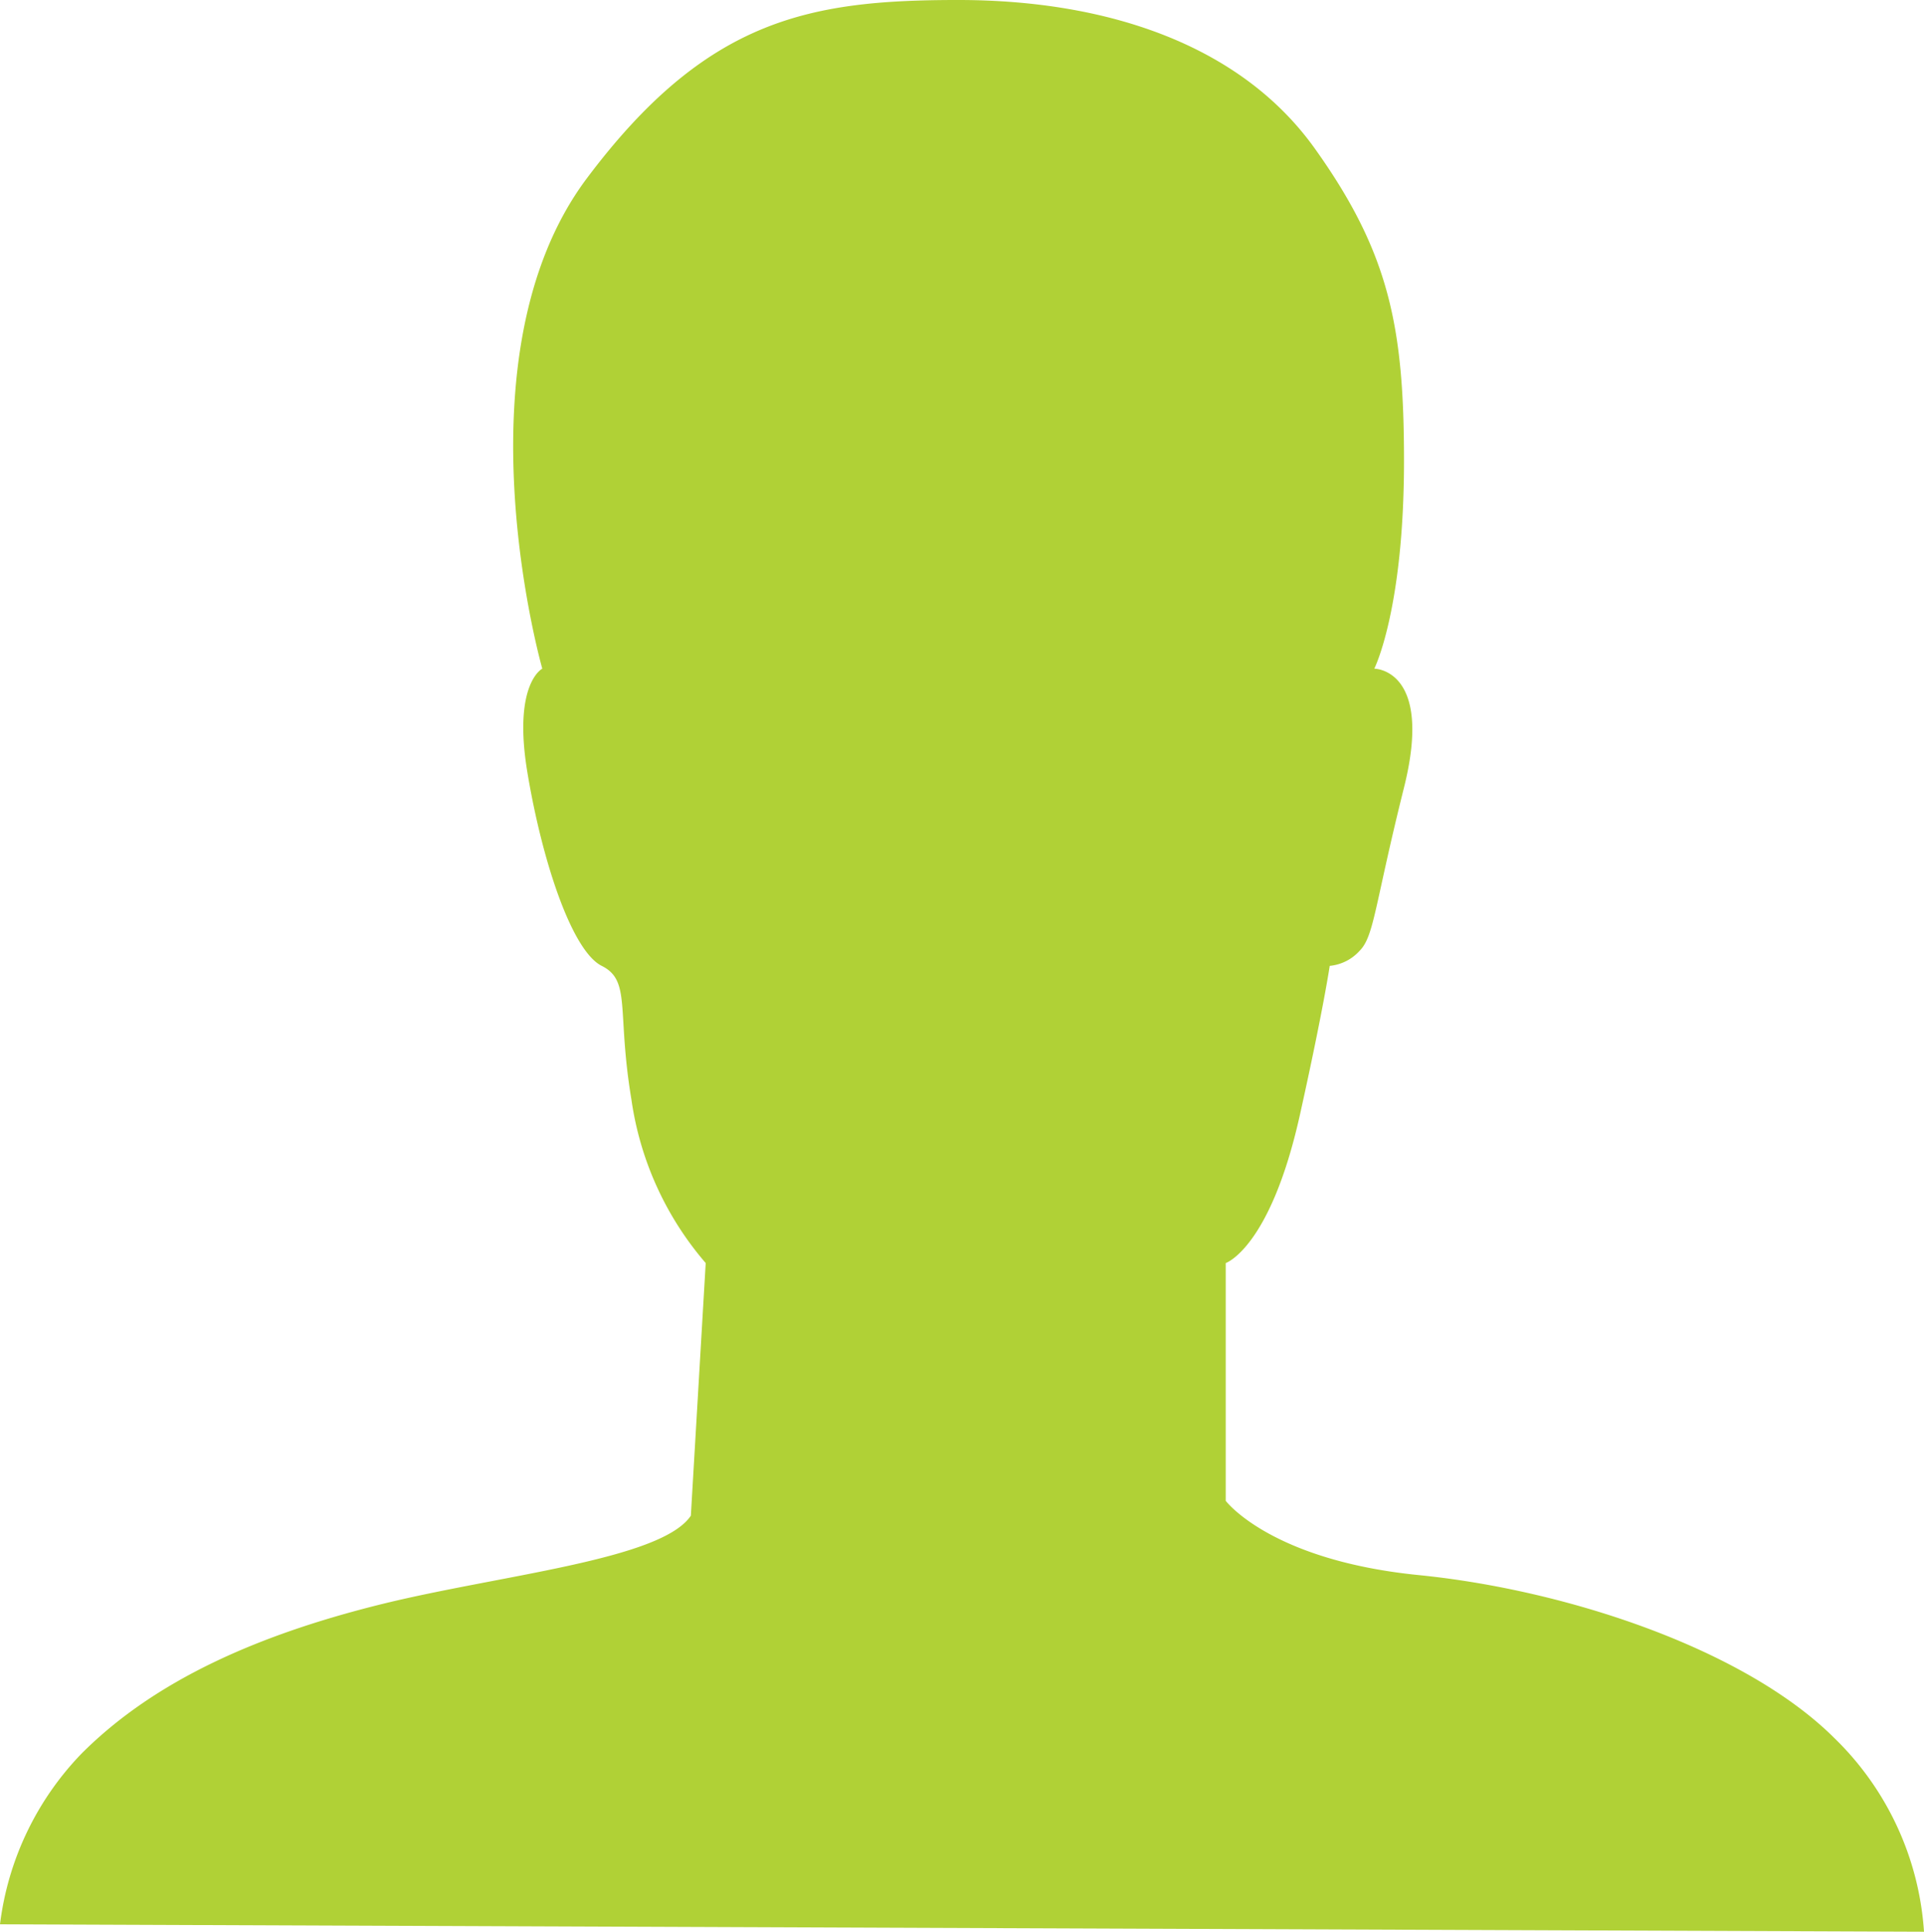 <svg id="Layer_1" data-name="Layer 1" xmlns="http://www.w3.org/2000/svg" viewBox="0 0 129.5 130"><defs><style>.cls-1{fill:#b0d136;}</style></defs><path class="cls-1" d="M447.5,444.5A20.07,20.07,0,0,1,453,433c5-5,12-8,20-10s19-3,21-6l1-17a21.48,21.48,0,0,1-5-11c-1-6,0-8-2-9s-4-7-5-13,1-7,1-7-6-21,3-33c8.07-10.76,15-12,25-12s19,3,24,10,6,12,6,21c0,10.05-2,14-2,14s4,0,2,8-2,10-3,11a3.1,3.1,0,0,1-2,1s-.42,2.89-2,10c-2,9-5,10-5,10v16s3,4,13,5,22,5,28,11a20,20,0,0,1,6,13Z" transform="translate(-447.5 -315)"/></svg>